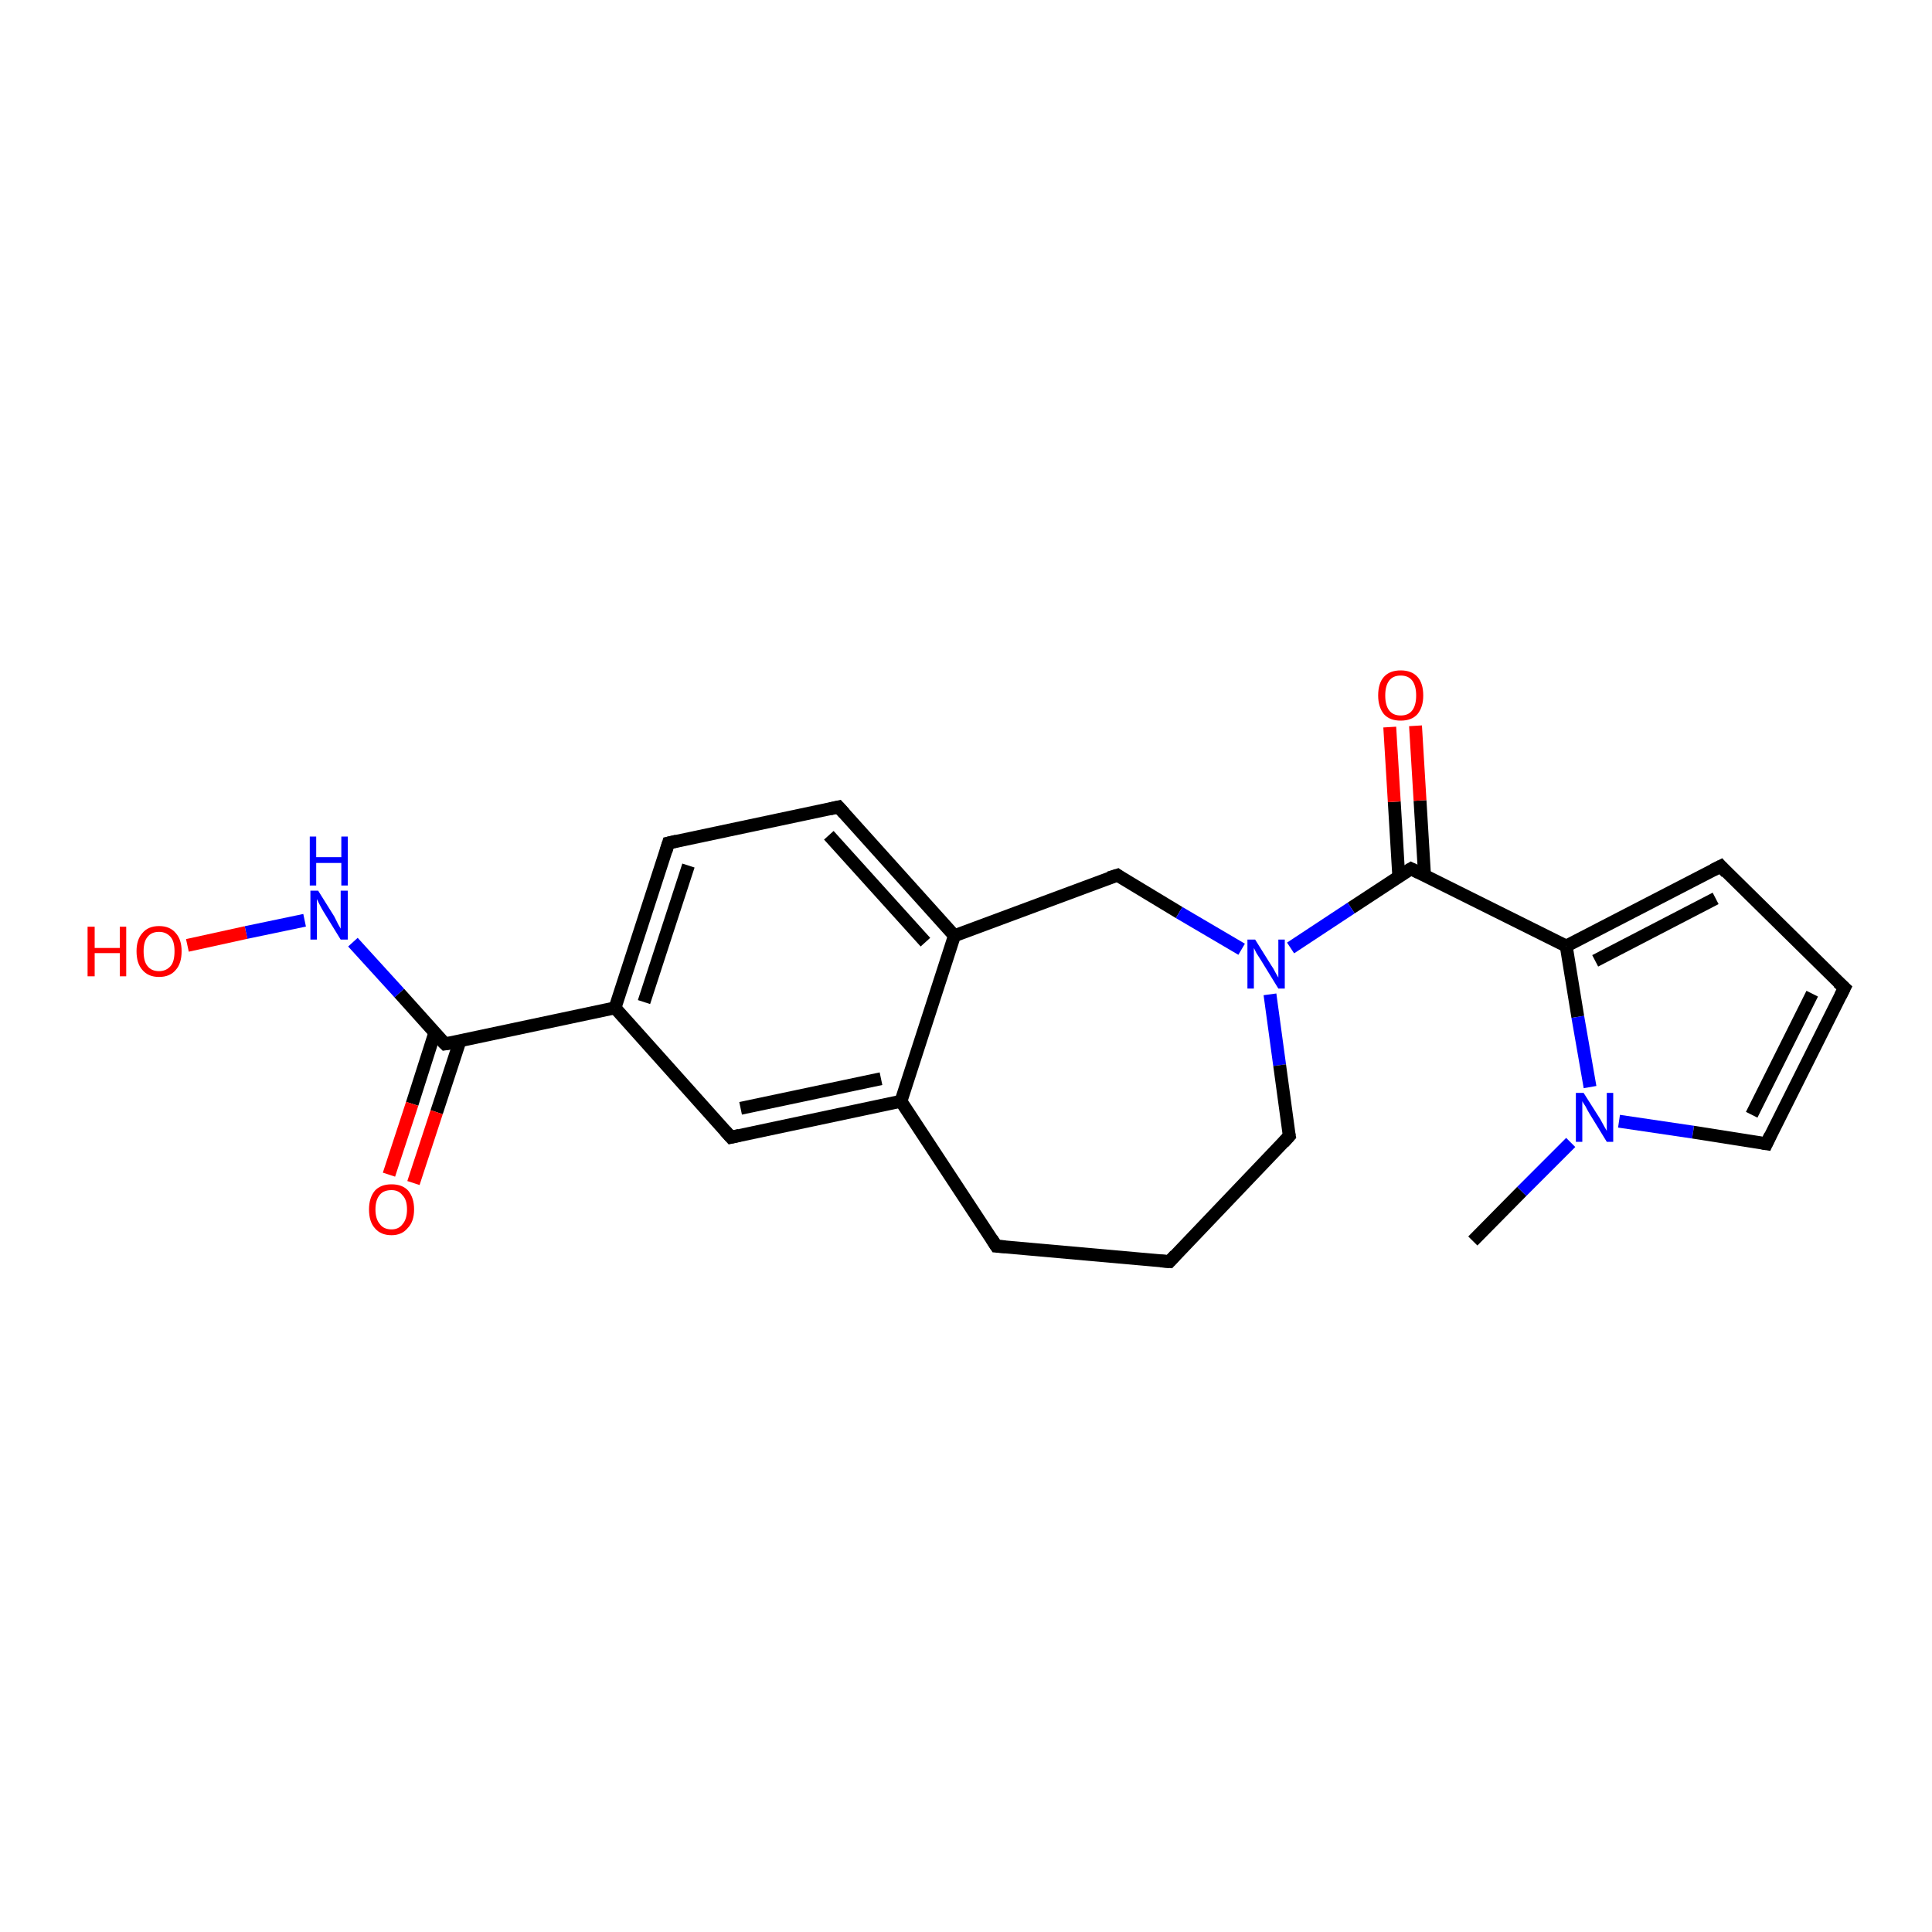<?xml version='1.0' encoding='iso-8859-1'?>
<svg version='1.1' baseProfile='full'
              xmlns='http://www.w3.org/2000/svg'
                      xmlns:rdkit='http://www.rdkit.org/xml'
                      xmlns:xlink='http://www.w3.org/1999/xlink'
                  xml:space='preserve'
width='300px' height='300px' viewBox='0 0 300 300'>
<!-- END OF HEADER -->
<rect style='opacity:1.0;fill:#FFFFFF;stroke:none' width='300.0' height='300.0' x='0.0' y='0.0'> </rect>
<path class='bond-0 atom-0 atom-1' d='M 228.7,192.7 L 236.3,185.0' style='fill:none;fill-rule:evenodd;stroke:#000000;stroke-width:2.0px;stroke-linecap:butt;stroke-linejoin:miter;stroke-opacity:1' />
<path class='bond-0 atom-0 atom-1' d='M 236.3,185.0 L 243.9,177.4' style='fill:none;fill-rule:evenodd;stroke:#0000FF;stroke-width:2.0px;stroke-linecap:butt;stroke-linejoin:miter;stroke-opacity:1' />
<path class='bond-1 atom-1 atom-2' d='M 251.4,174.1 L 262.9,175.8' style='fill:none;fill-rule:evenodd;stroke:#0000FF;stroke-width:2.0px;stroke-linecap:butt;stroke-linejoin:miter;stroke-opacity:1' />
<path class='bond-1 atom-1 atom-2' d='M 262.9,175.8 L 274.3,177.6' style='fill:none;fill-rule:evenodd;stroke:#000000;stroke-width:2.0px;stroke-linecap:butt;stroke-linejoin:miter;stroke-opacity:1' />
<path class='bond-2 atom-2 atom-3' d='M 274.3,177.6 L 286.4,153.4' style='fill:none;fill-rule:evenodd;stroke:#000000;stroke-width:2.0px;stroke-linecap:butt;stroke-linejoin:miter;stroke-opacity:1' />
<path class='bond-2 atom-2 atom-3' d='M 272.0,173.1 L 281.4,154.3' style='fill:none;fill-rule:evenodd;stroke:#000000;stroke-width:2.0px;stroke-linecap:butt;stroke-linejoin:miter;stroke-opacity:1' />
<path class='bond-3 atom-3 atom-4' d='M 286.4,153.4 L 267.2,134.5' style='fill:none;fill-rule:evenodd;stroke:#000000;stroke-width:2.0px;stroke-linecap:butt;stroke-linejoin:miter;stroke-opacity:1' />
<path class='bond-4 atom-4 atom-5' d='M 267.2,134.5 L 243.2,146.9' style='fill:none;fill-rule:evenodd;stroke:#000000;stroke-width:2.0px;stroke-linecap:butt;stroke-linejoin:miter;stroke-opacity:1' />
<path class='bond-4 atom-4 atom-5' d='M 266.4,139.5 L 247.7,149.2' style='fill:none;fill-rule:evenodd;stroke:#000000;stroke-width:2.0px;stroke-linecap:butt;stroke-linejoin:miter;stroke-opacity:1' />
<path class='bond-5 atom-5 atom-6' d='M 243.2,146.9 L 219.1,134.9' style='fill:none;fill-rule:evenodd;stroke:#000000;stroke-width:2.0px;stroke-linecap:butt;stroke-linejoin:miter;stroke-opacity:1' />
<path class='bond-6 atom-6 atom-7' d='M 221.2,135.9 L 220.5,124.3' style='fill:none;fill-rule:evenodd;stroke:#000000;stroke-width:2.0px;stroke-linecap:butt;stroke-linejoin:miter;stroke-opacity:1' />
<path class='bond-6 atom-6 atom-7' d='M 220.5,124.3 L 219.8,112.7' style='fill:none;fill-rule:evenodd;stroke:#FF0000;stroke-width:2.0px;stroke-linecap:butt;stroke-linejoin:miter;stroke-opacity:1' />
<path class='bond-6 atom-6 atom-7' d='M 217.2,136.1 L 216.5,124.5' style='fill:none;fill-rule:evenodd;stroke:#000000;stroke-width:2.0px;stroke-linecap:butt;stroke-linejoin:miter;stroke-opacity:1' />
<path class='bond-6 atom-6 atom-7' d='M 216.5,124.5 L 215.8,112.9' style='fill:none;fill-rule:evenodd;stroke:#FF0000;stroke-width:2.0px;stroke-linecap:butt;stroke-linejoin:miter;stroke-opacity:1' />
<path class='bond-7 atom-6 atom-8' d='M 219.1,134.9 L 209.8,141.0' style='fill:none;fill-rule:evenodd;stroke:#000000;stroke-width:2.0px;stroke-linecap:butt;stroke-linejoin:miter;stroke-opacity:1' />
<path class='bond-7 atom-6 atom-8' d='M 209.8,141.0 L 200.4,147.2' style='fill:none;fill-rule:evenodd;stroke:#0000FF;stroke-width:2.0px;stroke-linecap:butt;stroke-linejoin:miter;stroke-opacity:1' />
<path class='bond-8 atom-8 atom-9' d='M 197.2,154.4 L 198.7,165.4' style='fill:none;fill-rule:evenodd;stroke:#0000FF;stroke-width:2.0px;stroke-linecap:butt;stroke-linejoin:miter;stroke-opacity:1' />
<path class='bond-8 atom-8 atom-9' d='M 198.7,165.4 L 200.2,176.4' style='fill:none;fill-rule:evenodd;stroke:#000000;stroke-width:2.0px;stroke-linecap:butt;stroke-linejoin:miter;stroke-opacity:1' />
<path class='bond-9 atom-9 atom-10' d='M 200.2,176.4 L 181.6,195.9' style='fill:none;fill-rule:evenodd;stroke:#000000;stroke-width:2.0px;stroke-linecap:butt;stroke-linejoin:miter;stroke-opacity:1' />
<path class='bond-10 atom-10 atom-11' d='M 181.6,195.9 L 154.7,193.5' style='fill:none;fill-rule:evenodd;stroke:#000000;stroke-width:2.0px;stroke-linecap:butt;stroke-linejoin:miter;stroke-opacity:1' />
<path class='bond-11 atom-11 atom-12' d='M 154.7,193.5 L 139.9,171.0' style='fill:none;fill-rule:evenodd;stroke:#000000;stroke-width:2.0px;stroke-linecap:butt;stroke-linejoin:miter;stroke-opacity:1' />
<path class='bond-12 atom-12 atom-13' d='M 139.9,171.0 L 113.5,176.6' style='fill:none;fill-rule:evenodd;stroke:#000000;stroke-width:2.0px;stroke-linecap:butt;stroke-linejoin:miter;stroke-opacity:1' />
<path class='bond-12 atom-12 atom-13' d='M 136.8,167.5 L 115.0,172.1' style='fill:none;fill-rule:evenodd;stroke:#000000;stroke-width:2.0px;stroke-linecap:butt;stroke-linejoin:miter;stroke-opacity:1' />
<path class='bond-13 atom-13 atom-14' d='M 113.5,176.6 L 95.5,156.5' style='fill:none;fill-rule:evenodd;stroke:#000000;stroke-width:2.0px;stroke-linecap:butt;stroke-linejoin:miter;stroke-opacity:1' />
<path class='bond-14 atom-14 atom-15' d='M 95.5,156.5 L 103.8,130.9' style='fill:none;fill-rule:evenodd;stroke:#000000;stroke-width:2.0px;stroke-linecap:butt;stroke-linejoin:miter;stroke-opacity:1' />
<path class='bond-14 atom-14 atom-15' d='M 100.0,155.6 L 106.9,134.4' style='fill:none;fill-rule:evenodd;stroke:#000000;stroke-width:2.0px;stroke-linecap:butt;stroke-linejoin:miter;stroke-opacity:1' />
<path class='bond-15 atom-15 atom-16' d='M 103.8,130.9 L 130.2,125.3' style='fill:none;fill-rule:evenodd;stroke:#000000;stroke-width:2.0px;stroke-linecap:butt;stroke-linejoin:miter;stroke-opacity:1' />
<path class='bond-16 atom-16 atom-17' d='M 130.2,125.3 L 148.2,145.3' style='fill:none;fill-rule:evenodd;stroke:#000000;stroke-width:2.0px;stroke-linecap:butt;stroke-linejoin:miter;stroke-opacity:1' />
<path class='bond-16 atom-16 atom-17' d='M 128.7,129.7 L 143.7,146.3' style='fill:none;fill-rule:evenodd;stroke:#000000;stroke-width:2.0px;stroke-linecap:butt;stroke-linejoin:miter;stroke-opacity:1' />
<path class='bond-17 atom-17 atom-18' d='M 148.2,145.3 L 173.5,135.9' style='fill:none;fill-rule:evenodd;stroke:#000000;stroke-width:2.0px;stroke-linecap:butt;stroke-linejoin:miter;stroke-opacity:1' />
<path class='bond-18 atom-14 atom-19' d='M 95.5,156.5 L 69.1,162.1' style='fill:none;fill-rule:evenodd;stroke:#000000;stroke-width:2.0px;stroke-linecap:butt;stroke-linejoin:miter;stroke-opacity:1' />
<path class='bond-19 atom-19 atom-20' d='M 67.5,160.4 L 64.0,171.4' style='fill:none;fill-rule:evenodd;stroke:#000000;stroke-width:2.0px;stroke-linecap:butt;stroke-linejoin:miter;stroke-opacity:1' />
<path class='bond-19 atom-19 atom-20' d='M 64.0,171.4 L 60.4,182.4' style='fill:none;fill-rule:evenodd;stroke:#FF0000;stroke-width:2.0px;stroke-linecap:butt;stroke-linejoin:miter;stroke-opacity:1' />
<path class='bond-19 atom-19 atom-20' d='M 71.4,161.7 L 67.8,172.7' style='fill:none;fill-rule:evenodd;stroke:#000000;stroke-width:2.0px;stroke-linecap:butt;stroke-linejoin:miter;stroke-opacity:1' />
<path class='bond-19 atom-19 atom-20' d='M 67.8,172.7 L 64.2,183.7' style='fill:none;fill-rule:evenodd;stroke:#FF0000;stroke-width:2.0px;stroke-linecap:butt;stroke-linejoin:miter;stroke-opacity:1' />
<path class='bond-20 atom-19 atom-21' d='M 69.1,162.1 L 62.0,154.2' style='fill:none;fill-rule:evenodd;stroke:#000000;stroke-width:2.0px;stroke-linecap:butt;stroke-linejoin:miter;stroke-opacity:1' />
<path class='bond-20 atom-19 atom-21' d='M 62.0,154.2 L 54.8,146.3' style='fill:none;fill-rule:evenodd;stroke:#0000FF;stroke-width:2.0px;stroke-linecap:butt;stroke-linejoin:miter;stroke-opacity:1' />
<path class='bond-21 atom-21 atom-22' d='M 47.3,142.9 L 38.2,144.8' style='fill:none;fill-rule:evenodd;stroke:#0000FF;stroke-width:2.0px;stroke-linecap:butt;stroke-linejoin:miter;stroke-opacity:1' />
<path class='bond-21 atom-21 atom-22' d='M 38.2,144.8 L 29.1,146.8' style='fill:none;fill-rule:evenodd;stroke:#FF0000;stroke-width:2.0px;stroke-linecap:butt;stroke-linejoin:miter;stroke-opacity:1' />
<path class='bond-22 atom-5 atom-1' d='M 243.2,146.9 L 245.0,157.9' style='fill:none;fill-rule:evenodd;stroke:#000000;stroke-width:2.0px;stroke-linecap:butt;stroke-linejoin:miter;stroke-opacity:1' />
<path class='bond-22 atom-5 atom-1' d='M 245.0,157.9 L 246.9,168.8' style='fill:none;fill-rule:evenodd;stroke:#0000FF;stroke-width:2.0px;stroke-linecap:butt;stroke-linejoin:miter;stroke-opacity:1' />
<path class='bond-23 atom-18 atom-8' d='M 173.5,135.9 L 183.1,141.7' style='fill:none;fill-rule:evenodd;stroke:#000000;stroke-width:2.0px;stroke-linecap:butt;stroke-linejoin:miter;stroke-opacity:1' />
<path class='bond-23 atom-18 atom-8' d='M 183.1,141.7 L 192.8,147.4' style='fill:none;fill-rule:evenodd;stroke:#0000FF;stroke-width:2.0px;stroke-linecap:butt;stroke-linejoin:miter;stroke-opacity:1' />
<path class='bond-24 atom-17 atom-12' d='M 148.2,145.3 L 139.9,171.0' style='fill:none;fill-rule:evenodd;stroke:#000000;stroke-width:2.0px;stroke-linecap:butt;stroke-linejoin:miter;stroke-opacity:1' />
<path d='M 273.7,177.5 L 274.3,177.6 L 274.9,176.3' style='fill:none;stroke:#000000;stroke-width:2.0px;stroke-linecap:butt;stroke-linejoin:miter;stroke-opacity:1;' />
<path d='M 285.8,154.6 L 286.4,153.4 L 285.4,152.5' style='fill:none;stroke:#000000;stroke-width:2.0px;stroke-linecap:butt;stroke-linejoin:miter;stroke-opacity:1;' />
<path d='M 268.1,135.5 L 267.2,134.5 L 266.0,135.1' style='fill:none;stroke:#000000;stroke-width:2.0px;stroke-linecap:butt;stroke-linejoin:miter;stroke-opacity:1;' />
<path d='M 220.3,135.5 L 219.1,134.9 L 218.6,135.2' style='fill:none;stroke:#000000;stroke-width:2.0px;stroke-linecap:butt;stroke-linejoin:miter;stroke-opacity:1;' />
<path d='M 200.1,175.9 L 200.2,176.4 L 199.3,177.4' style='fill:none;stroke:#000000;stroke-width:2.0px;stroke-linecap:butt;stroke-linejoin:miter;stroke-opacity:1;' />
<path d='M 182.5,194.9 L 181.6,195.9 L 180.2,195.8' style='fill:none;stroke:#000000;stroke-width:2.0px;stroke-linecap:butt;stroke-linejoin:miter;stroke-opacity:1;' />
<path d='M 156.1,193.6 L 154.7,193.5 L 154.0,192.4' style='fill:none;stroke:#000000;stroke-width:2.0px;stroke-linecap:butt;stroke-linejoin:miter;stroke-opacity:1;' />
<path d='M 114.8,176.3 L 113.5,176.6 L 112.6,175.6' style='fill:none;stroke:#000000;stroke-width:2.0px;stroke-linecap:butt;stroke-linejoin:miter;stroke-opacity:1;' />
<path d='M 103.4,132.2 L 103.8,130.9 L 105.1,130.6' style='fill:none;stroke:#000000;stroke-width:2.0px;stroke-linecap:butt;stroke-linejoin:miter;stroke-opacity:1;' />
<path d='M 128.9,125.6 L 130.2,125.3 L 131.1,126.3' style='fill:none;stroke:#000000;stroke-width:2.0px;stroke-linecap:butt;stroke-linejoin:miter;stroke-opacity:1;' />
<path d='M 172.2,136.3 L 173.5,135.9 L 173.9,136.2' style='fill:none;stroke:#000000;stroke-width:2.0px;stroke-linecap:butt;stroke-linejoin:miter;stroke-opacity:1;' />
<path d='M 70.4,161.9 L 69.1,162.1 L 68.7,161.7' style='fill:none;stroke:#000000;stroke-width:2.0px;stroke-linecap:butt;stroke-linejoin:miter;stroke-opacity:1;' />
<path class='atom-1' d='M 245.9 169.7
L 248.5 173.8
Q 248.7 174.2, 249.1 174.9
Q 249.5 175.6, 249.5 175.6
L 249.5 169.7
L 250.5 169.7
L 250.5 177.3
L 249.5 177.3
L 246.8 172.9
Q 246.5 172.4, 246.2 171.8
Q 245.8 171.2, 245.7 171.0
L 245.7 177.3
L 244.7 177.3
L 244.7 169.7
L 245.9 169.7
' fill='#0000FF'/>
<path class='atom-7' d='M 214.0 108.0
Q 214.0 106.1, 214.9 105.1
Q 215.8 104.1, 217.5 104.1
Q 219.2 104.1, 220.1 105.1
Q 221.0 106.1, 221.0 108.0
Q 221.0 109.8, 220.1 110.9
Q 219.2 111.9, 217.5 111.9
Q 215.8 111.9, 214.9 110.9
Q 214.0 109.8, 214.0 108.0
M 217.5 111.1
Q 218.7 111.1, 219.3 110.3
Q 219.9 109.5, 219.9 108.0
Q 219.9 106.5, 219.3 105.7
Q 218.7 104.9, 217.5 104.9
Q 216.3 104.9, 215.7 105.7
Q 215.1 106.5, 215.1 108.0
Q 215.1 109.5, 215.7 110.3
Q 216.3 111.1, 217.5 111.1
' fill='#FF0000'/>
<path class='atom-8' d='M 194.9 145.9
L 197.4 149.9
Q 197.7 150.3, 198.1 151.1
Q 198.5 151.8, 198.5 151.8
L 198.5 145.9
L 199.5 145.9
L 199.5 153.5
L 198.5 153.5
L 195.8 149.1
Q 195.5 148.6, 195.1 148.0
Q 194.8 147.4, 194.7 147.2
L 194.7 153.5
L 193.7 153.5
L 193.7 145.9
L 194.9 145.9
' fill='#0000FF'/>
<path class='atom-20' d='M 57.3 187.8
Q 57.3 186.0, 58.2 184.9
Q 59.1 183.9, 60.8 183.9
Q 62.5 183.9, 63.4 184.9
Q 64.3 186.0, 64.3 187.8
Q 64.3 189.7, 63.3 190.7
Q 62.4 191.8, 60.8 191.8
Q 59.1 191.8, 58.2 190.7
Q 57.3 189.7, 57.3 187.8
M 60.8 190.9
Q 61.9 190.9, 62.5 190.1
Q 63.2 189.3, 63.2 187.8
Q 63.2 186.3, 62.5 185.6
Q 61.9 184.8, 60.8 184.8
Q 59.6 184.8, 59.0 185.5
Q 58.3 186.3, 58.3 187.8
Q 58.3 189.3, 59.0 190.1
Q 59.6 190.9, 60.8 190.9
' fill='#FF0000'/>
<path class='atom-21' d='M 49.4 138.3
L 51.9 142.3
Q 52.1 142.7, 52.5 143.5
Q 52.9 144.2, 52.9 144.2
L 52.9 138.3
L 54.0 138.3
L 54.0 145.9
L 52.9 145.9
L 50.2 141.5
Q 49.9 141.0, 49.6 140.4
Q 49.3 139.8, 49.2 139.6
L 49.2 145.9
L 48.2 145.9
L 48.2 138.3
L 49.4 138.3
' fill='#0000FF'/>
<path class='atom-21' d='M 48.1 129.9
L 49.1 129.9
L 49.1 133.1
L 53.0 133.1
L 53.0 129.9
L 54.0 129.9
L 54.0 137.5
L 53.0 137.5
L 53.0 134.0
L 49.1 134.0
L 49.1 137.5
L 48.1 137.5
L 48.1 129.9
' fill='#0000FF'/>
<path class='atom-22' d='M 13.6 143.9
L 14.7 143.9
L 14.7 147.2
L 18.6 147.2
L 18.6 143.9
L 19.6 143.9
L 19.6 151.6
L 18.6 151.6
L 18.6 148.0
L 14.7 148.0
L 14.7 151.6
L 13.6 151.6
L 13.6 143.9
' fill='#FF0000'/>
<path class='atom-22' d='M 21.2 147.7
Q 21.2 145.9, 22.1 144.9
Q 23.0 143.8, 24.7 143.8
Q 26.4 143.8, 27.3 144.9
Q 28.2 145.9, 28.2 147.7
Q 28.2 149.6, 27.3 150.6
Q 26.4 151.7, 24.7 151.7
Q 23.0 151.7, 22.1 150.6
Q 21.2 149.6, 21.2 147.7
M 24.7 150.8
Q 25.8 150.8, 26.5 150.0
Q 27.1 149.3, 27.1 147.7
Q 27.1 146.2, 26.5 145.5
Q 25.8 144.7, 24.7 144.7
Q 23.5 144.7, 22.9 145.5
Q 22.3 146.2, 22.3 147.7
Q 22.3 149.3, 22.9 150.0
Q 23.5 150.8, 24.7 150.8
' fill='#FF0000'/>
</svg>
